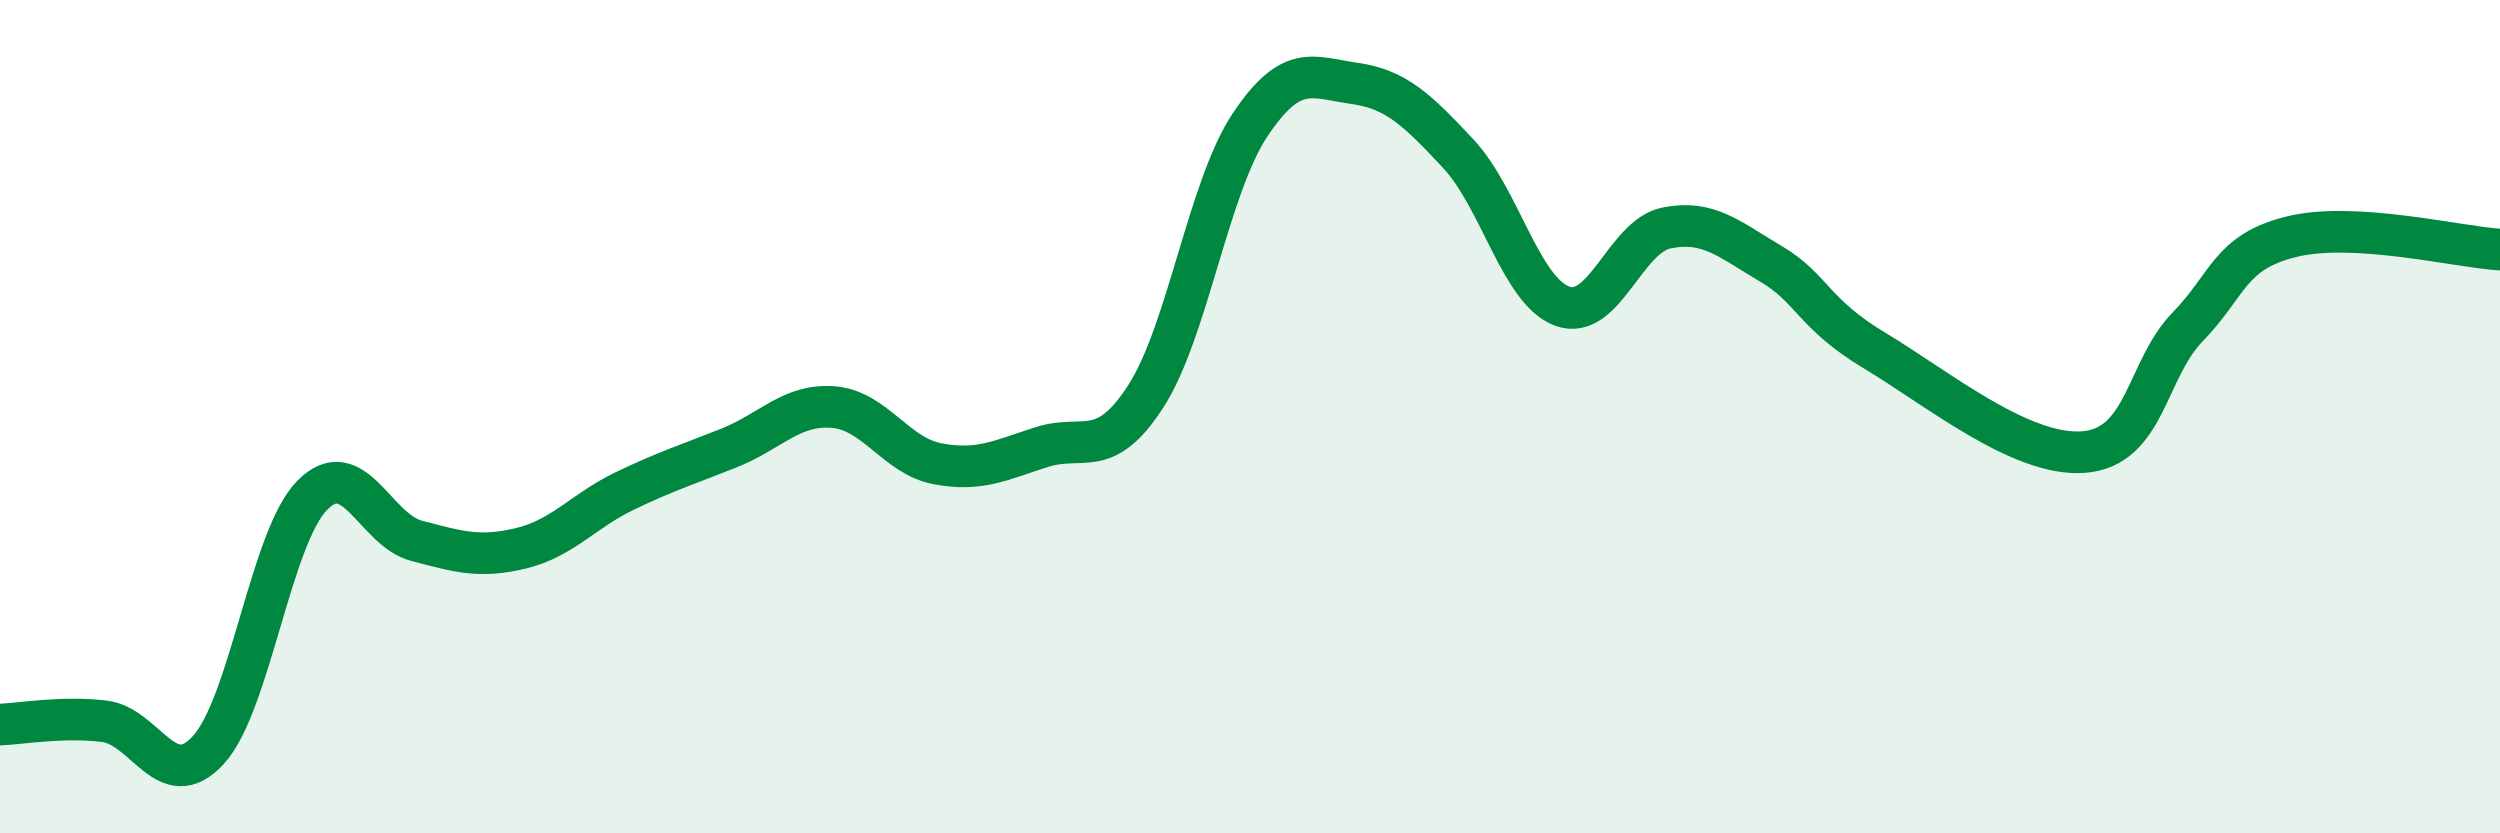
    <svg width="60" height="20" viewBox="0 0 60 20" xmlns="http://www.w3.org/2000/svg">
      <path
        d="M 0,17.39 C 0.5,17.37 1.5,17.19 2.5,17.31 C 3.5,17.43 4,19.09 5,18 C 6,16.91 6.5,12.88 7.5,11.88 C 8.5,10.88 9,12.72 10,12.98 C 11,13.24 11.5,13.4 12.5,13.16 C 13.5,12.92 14,12.26 15,11.78 C 16,11.3 16.5,11.15 17.5,10.75 C 18.5,10.35 19,9.69 20,9.77 C 21,9.85 21.5,10.94 22.5,11.13 C 23.5,11.32 24,11.05 25,10.73 C 26,10.41 26.5,11.06 27.5,9.51 C 28.5,7.96 29,4.5 30,3 C 31,1.5 31.5,1.86 32.5,2 C 33.5,2.14 34,2.62 35,3.69 C 36,4.76 36.5,6.99 37.5,7.35 C 38.5,7.71 39,5.67 40,5.47 C 41,5.27 41.5,5.74 42.5,6.33 C 43.5,6.92 43.5,7.52 45,8.42 C 46.5,9.32 48.5,10.96 50,10.85 C 51.5,10.74 51.5,8.88 52.5,7.85 C 53.5,6.82 53.5,6.05 55,5.68 C 56.5,5.31 59,5.93 60,5.99L60 20L0 20Z"
        fill="#008740"
        opacity="0.1"
        stroke-linecap="round"
        stroke-linejoin="round"
      />
      <path
        d="M 0,17.39 C 0.5,17.37 1.5,17.19 2.5,17.31 C 3.5,17.43 4,19.09 5,18 C 6,16.91 6.5,12.88 7.5,11.88 C 8.5,10.88 9,12.72 10,12.98 C 11,13.24 11.5,13.4 12.5,13.16 C 13.5,12.92 14,12.26 15,11.78 C 16,11.3 16.5,11.15 17.5,10.75 C 18.5,10.35 19,9.69 20,9.77 C 21,9.85 21.5,10.94 22.5,11.13 C 23.5,11.32 24,11.05 25,10.73 C 26,10.41 26.5,11.06 27.5,9.51 C 28.5,7.96 29,4.5 30,3 C 31,1.5 31.5,1.86 32.5,2 C 33.5,2.14 34,2.62 35,3.69 C 36,4.76 36.5,6.99 37.5,7.35 C 38.5,7.71 39,5.67 40,5.47 C 41,5.27 41.5,5.74 42.5,6.33 C 43.5,6.92 43.5,7.52 45,8.42 C 46.5,9.32 48.5,10.96 50,10.85 C 51.5,10.74 51.5,8.88 52.5,7.85 C 53.5,6.82 53.5,6.05 55,5.68 C 56.5,5.31 59,5.93 60,5.99"
        stroke="#008740"
        stroke-width="1"
        fill="none"
        stroke-linecap="round"
        stroke-linejoin="round"
      />
    </svg>
  